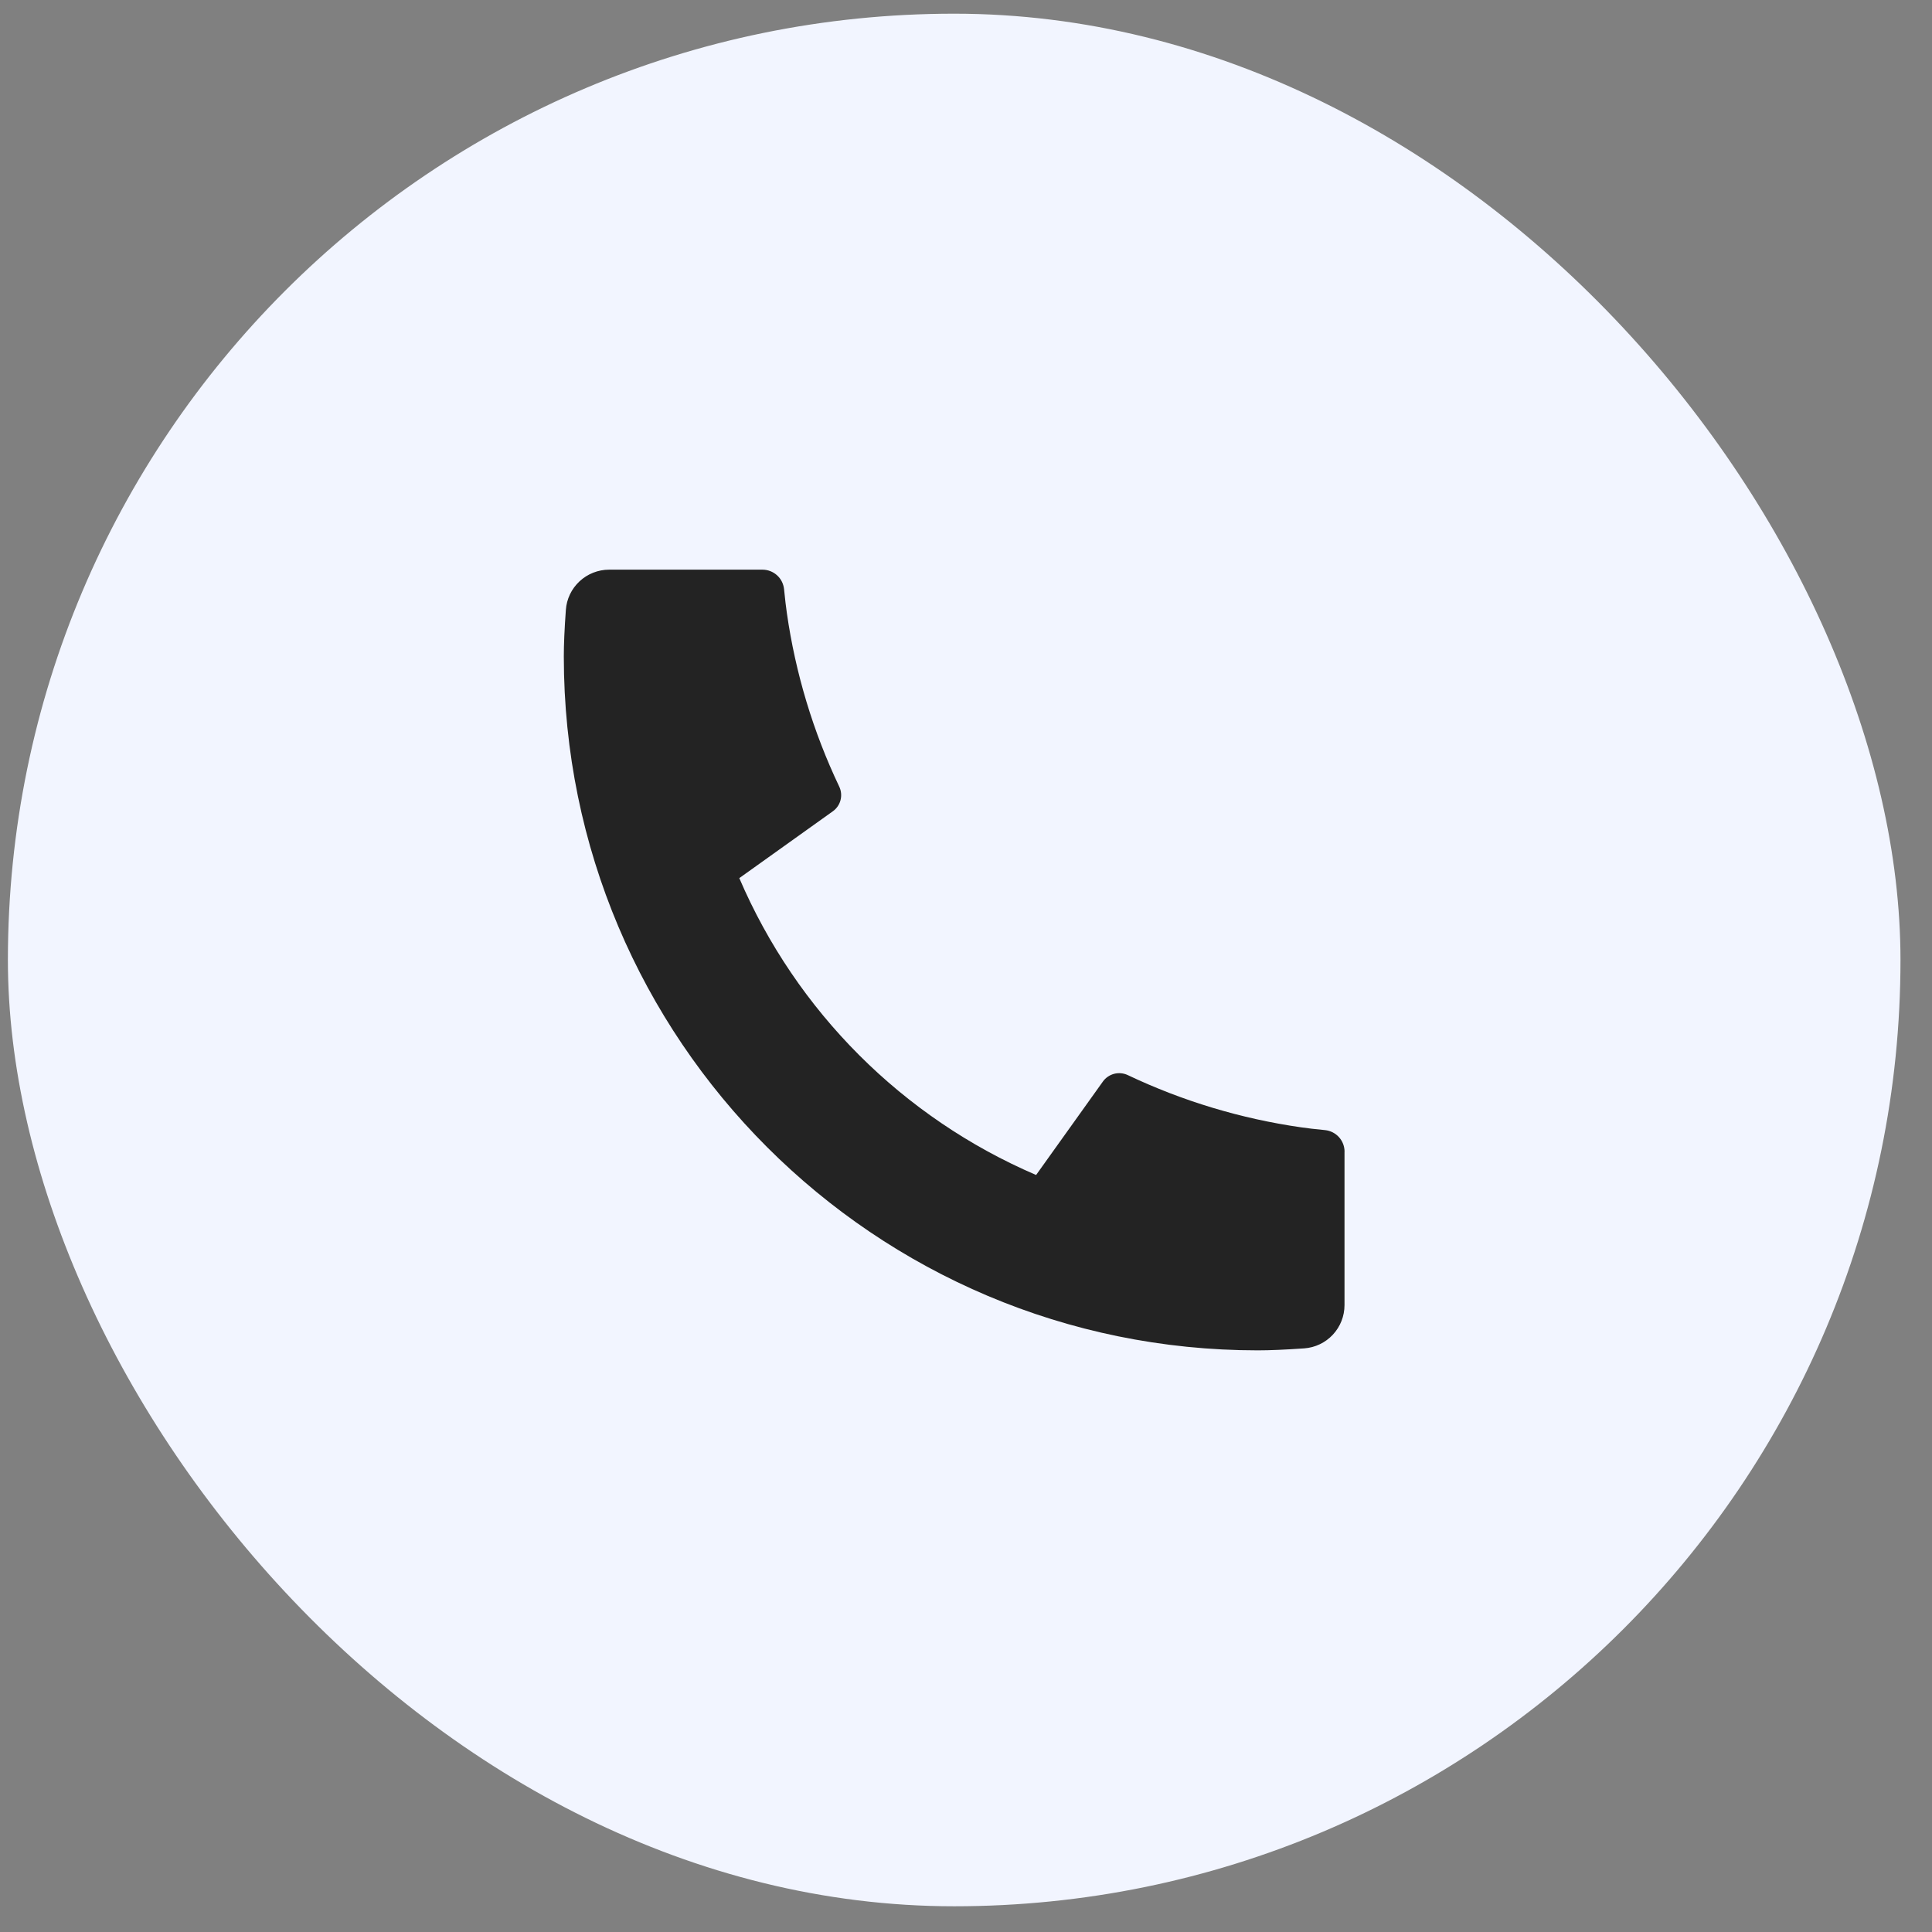 <svg width="35" height="35" viewBox="0 0 35 35" fill="none" xmlns="http://www.w3.org/2000/svg">
<rect x="0" y="0" width="35" height="35" fill="#808080" stroke="none"/>
<rect x="0.143" y="0.248" width="34.286" height="34.286" rx="17.143" fill="#F2F5FF"/>
<path d="M24.357 20.865V23.643C24.357 23.842 24.282 24.033 24.146 24.179C24.011 24.324 23.825 24.413 23.627 24.427C23.283 24.451 23.003 24.463 22.786 24.463C15.842 24.463 10.214 18.835 10.214 11.892C10.214 11.675 10.226 11.394 10.251 11.051C10.264 10.853 10.353 10.667 10.499 10.531C10.644 10.396 10.836 10.32 11.035 10.32H13.813C13.91 10.32 14.004 10.356 14.077 10.422C14.149 10.487 14.194 10.577 14.204 10.674C14.222 10.855 14.239 10.998 14.255 11.108C14.411 12.197 14.731 13.257 15.204 14.251C15.278 14.408 15.23 14.596 15.088 14.697L13.393 15.908C14.429 18.324 16.354 20.249 18.77 21.286L19.98 19.593C20.029 19.524 20.102 19.475 20.184 19.453C20.266 19.432 20.353 19.44 20.43 19.476C21.424 19.948 22.484 20.267 23.573 20.423C23.682 20.439 23.826 20.456 24.005 20.473C24.102 20.483 24.192 20.529 24.257 20.601C24.322 20.673 24.358 20.767 24.358 20.865H24.357Z" fill="#232323"/>
</svg>
